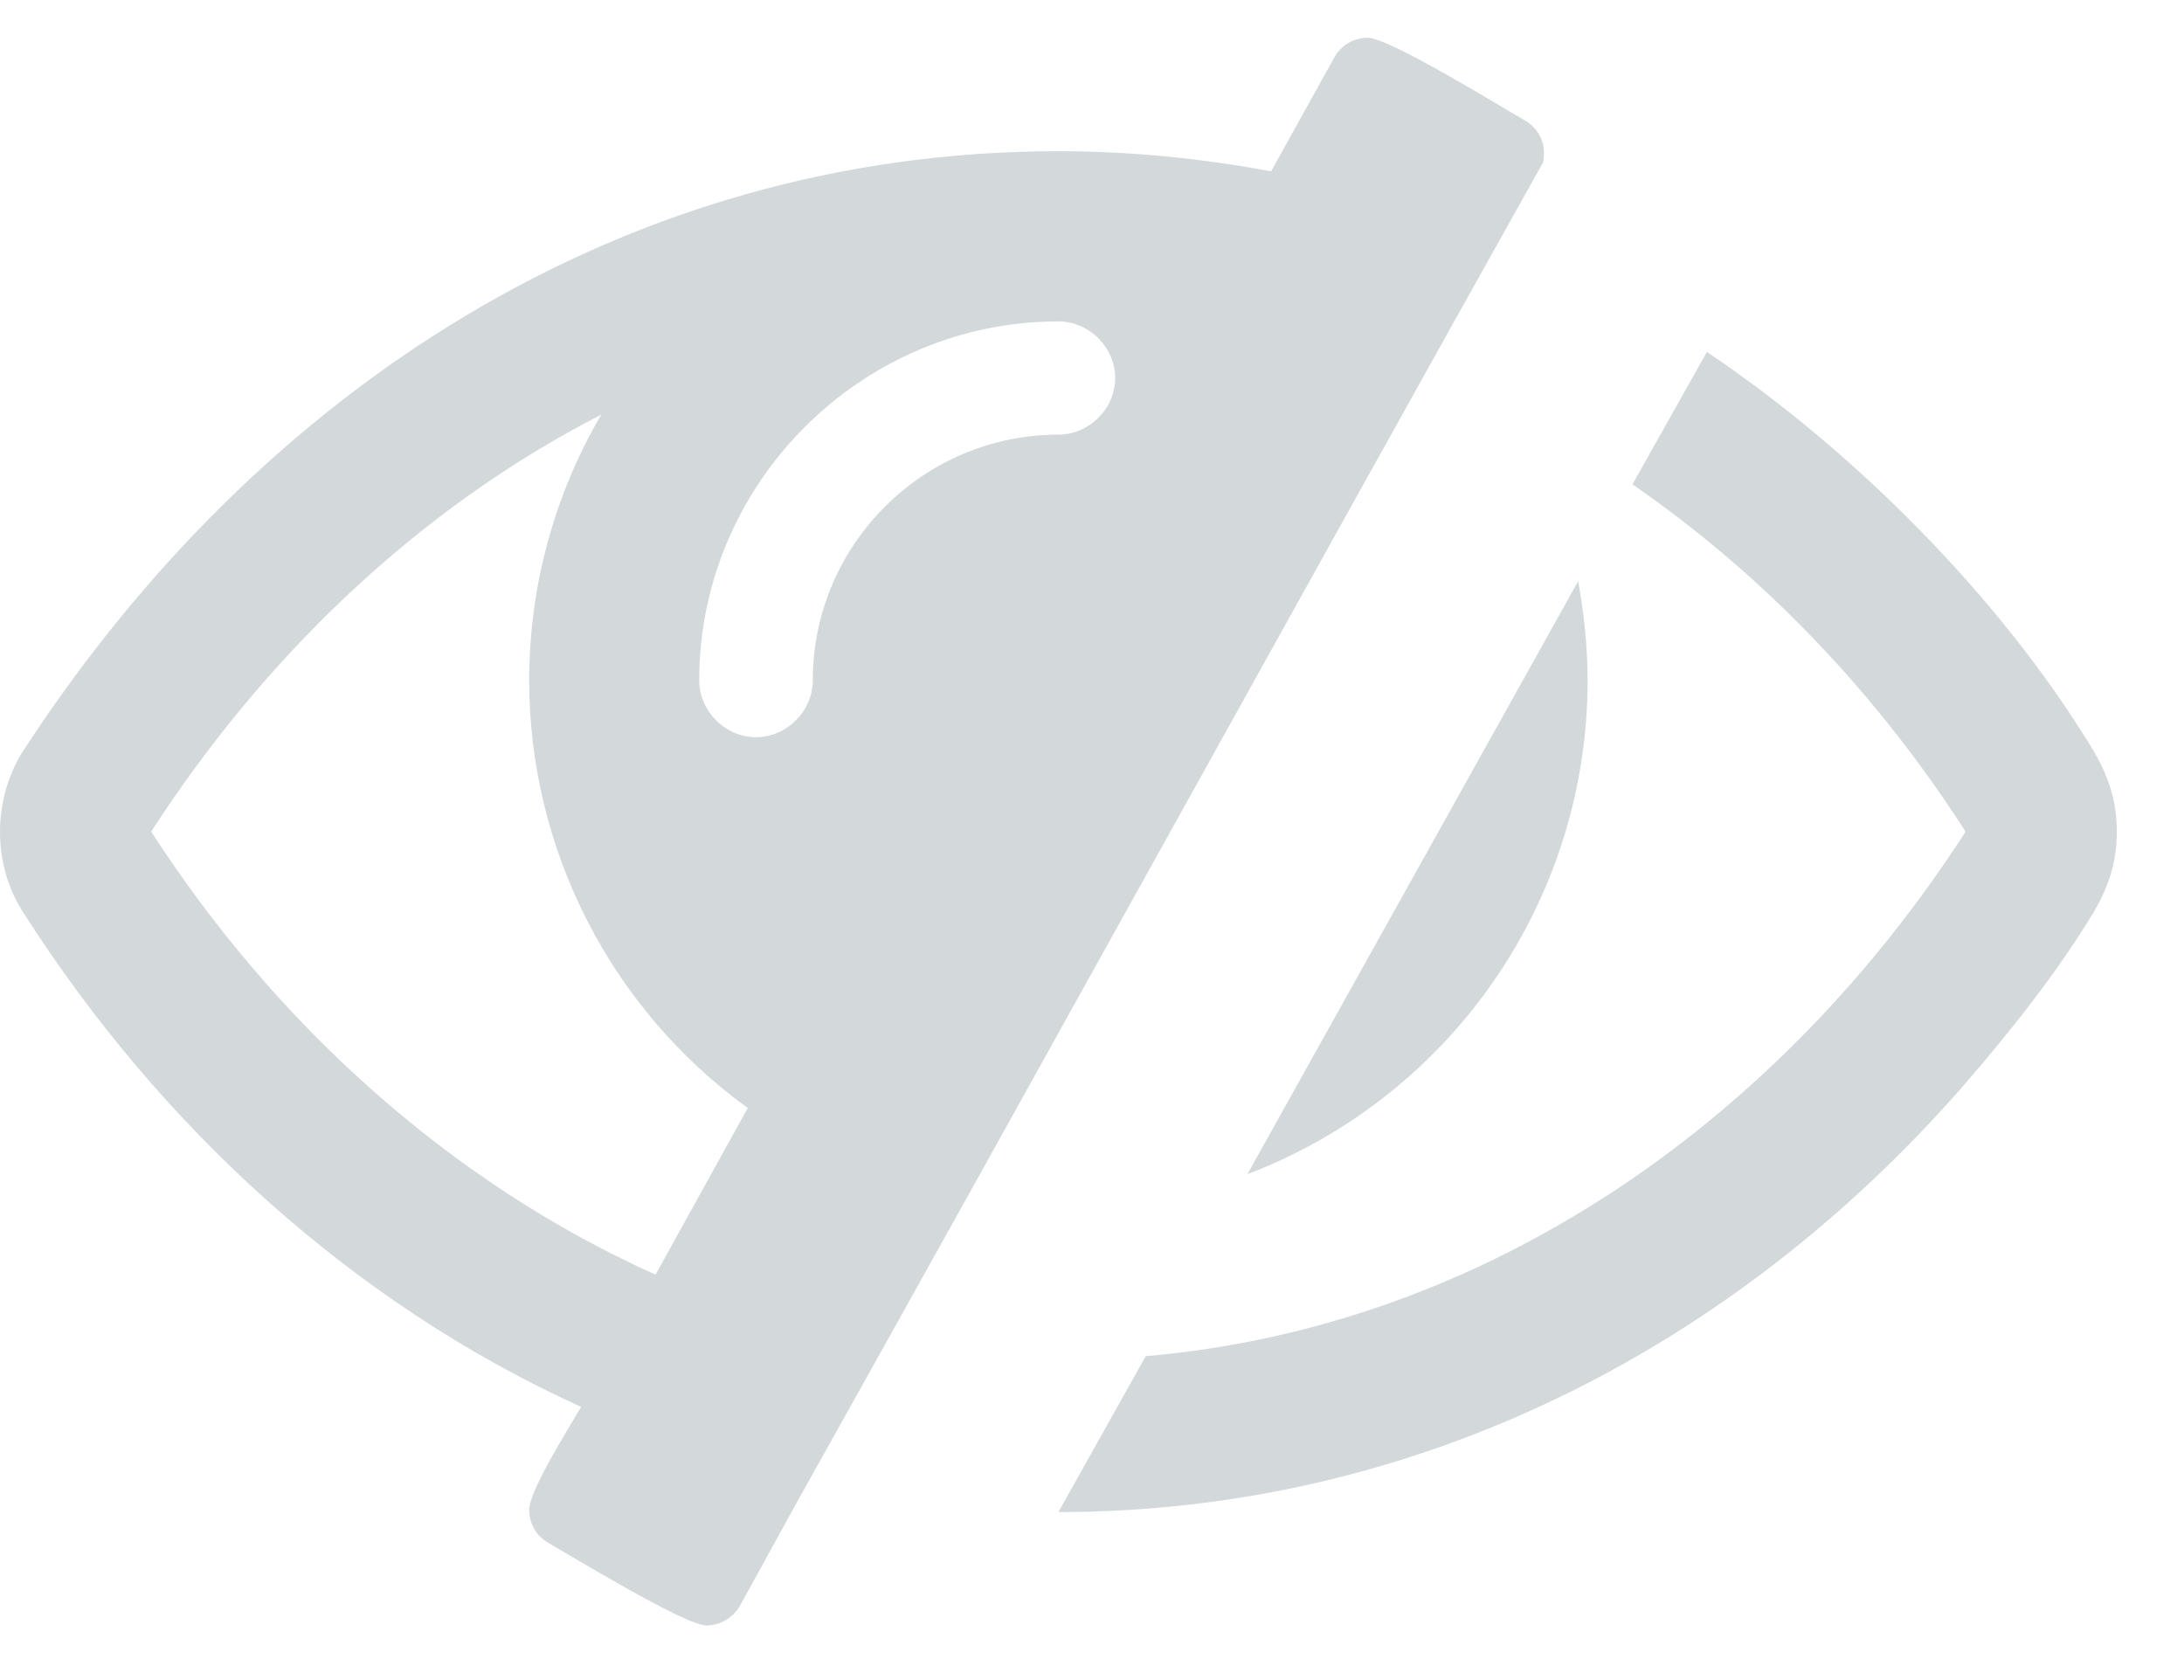 <svg width="13" height="10" viewBox="0 0 13 10" fill="none" xmlns="http://www.w3.org/2000/svg">
<path d="M3.902 7.587C2.665 7.031 1.631 6.082 0.9 4.95C1.568 3.916 2.482 3.03 3.579 2.468C3.298 2.946 3.15 3.495 3.15 4.05C3.15 5.055 3.635 6.005 4.451 6.595L3.902 7.587ZM6.638 2.25C6.638 2.433 6.483 2.587 6.3 2.587C5.498 2.587 4.838 3.241 4.838 4.05C4.838 4.233 4.683 4.388 4.5 4.388C4.317 4.388 4.162 4.233 4.162 4.05C4.162 2.876 5.126 1.913 6.3 1.913C6.483 1.913 6.638 2.067 6.638 2.25ZM9.19 0.907C9.19 0.83 9.148 0.759 9.077 0.717C8.93 0.633 8.269 0.225 8.142 0.225C8.058 0.225 7.987 0.267 7.945 0.337L7.566 1.02C7.151 0.942 6.722 0.9 6.3 0.9C3.705 0.9 1.533 2.327 0.141 4.465C0.049 4.605 0 4.781 0 4.95C0 5.126 0.049 5.295 0.141 5.435C0.949 6.701 2.095 7.755 3.459 8.374C3.389 8.494 3.15 8.873 3.15 8.986C3.15 9.07 3.192 9.141 3.263 9.183C3.41 9.267 4.078 9.675 4.205 9.675C4.282 9.675 4.359 9.633 4.402 9.562L4.746 8.937C6.23 6.286 7.699 3.621 9.183 0.97C9.19 0.956 9.19 0.921 9.19 0.907ZM9.45 4.05C9.45 3.853 9.429 3.656 9.394 3.459L7.425 6.989C8.641 6.525 9.45 5.358 9.45 4.05ZM12.6 4.95C12.6 4.767 12.551 4.62 12.459 4.465C11.911 3.558 11.032 2.679 10.16 2.095L9.717 2.883C10.512 3.431 11.18 4.141 11.7 4.95C10.603 6.652 8.866 7.896 6.82 8.072L6.3 9C8.416 9 10.315 8.037 11.693 6.455C11.967 6.138 12.241 5.794 12.459 5.435C12.551 5.28 12.6 5.133 12.6 4.95Z" fill="#D3D8DB"/>
</svg>

